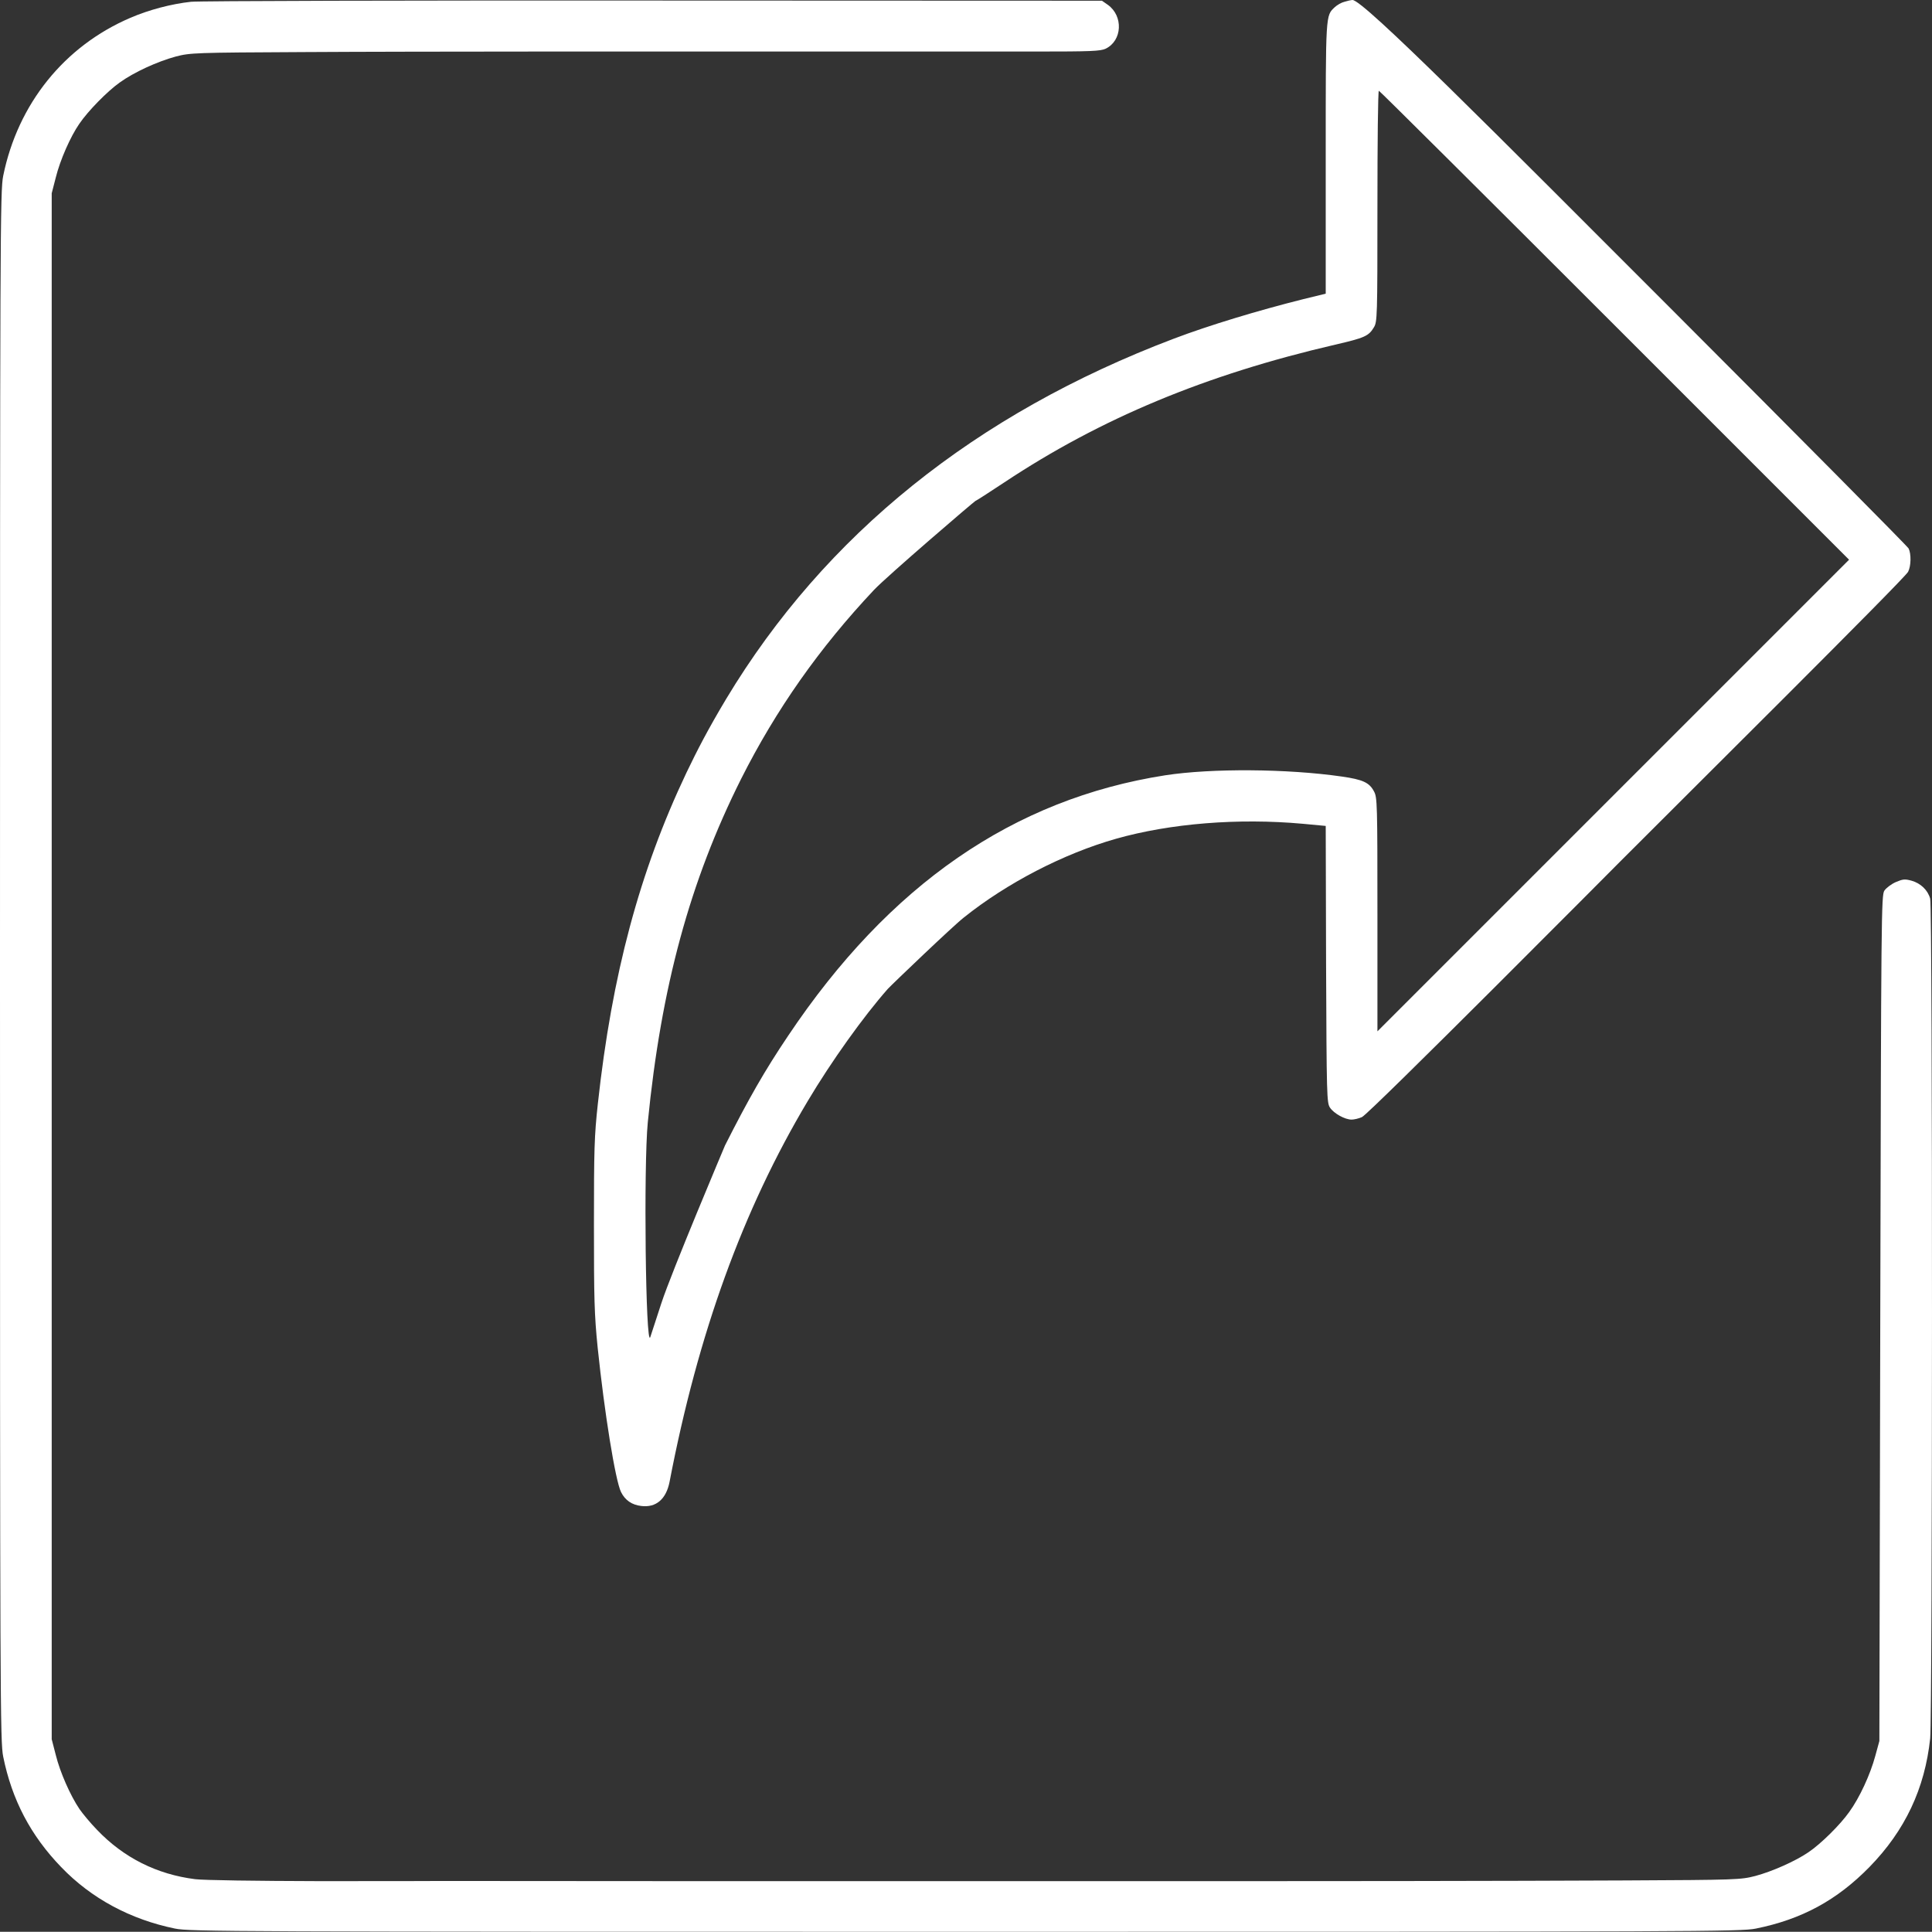 <svg version="1.0" xmlns="http://www.w3.org/2000/svg" viewBox="20.072 26.959 447.835 447.788" width="447.835" height="447.788">
  <rect x="20.072" y="26.959" width="447.835" height="447.788" fill="#333333" stroke="none"/>
  <g transform="matrix(0.1, 0, 0, -0.1, -385.539, 855.376)" fill="#FFF" stroke="none">
    <path d="M 4498.768 8280.033 C 4453.303 8275.073 4401.225 8261.434 4358.24 8242.835 C 4204.899 8177.117 4097.437 8043.203 4063.545 7876.636 C 4056.518 7841.917 4056.105 7752.641 4056.105 6044.401 C 4056.105 4336.161 4056.518 4246.884 4063.545 4212.165 C 4083.797 4112.143 4127.195 4029.479 4197.873 3956.322 C 4267.723 3883.578 4358.653 3834.807 4461.982 3813.728 C 4496.701 3806.701 4585.977 3806.288 6294.217 3806.288 C 7997.911 3806.288 8091.734 3806.701 8126.039 3813.728 C 8232.675 3835.22 8314.099 3879.445 8389.736 3956.735 C 8471.986 4041.052 8517.864 4138.182 8530.264 4254.737 C 8535.637 4308.055 8536.05 6181.622 8530.264 6201.048 C 8524.89 6220.887 8507.944 6237.006 8486.865 6242.793 C 8471.572 6246.926 8467.026 6246.513 8450.493 6239.486 C 8440.16 6234.94 8428.174 6225.847 8424.041 6219.647 C 8417.015 6208.487 8416.601 6169.636 8414.535 5228.099 L 8412.468 4248.537 L 8402.962 4213.819 C 8391.389 4170.834 8366.59 4117.102 8342.618 4084.037 C 8321.538 4054.278 8276.9 4010.053 8247.968 3990.627 C 8217.796 3969.961 8163.651 3945.989 8124.799 3935.656 C 8090.907 3926.976 8082.641 3926.563 7822.664 3925.323 C 7822.664 3925.323 7501.104 3923.67 6925.766 3923.67 C 6925.766 3923.67 6261.152 3923.67 5685.815 3923.67 L 5074.932 3924.083 C 5074.932 3924.083 5042.28 3923.67 4800.076 3923.67 C 4647.562 3924.083 4529.353 3925.737 4508.687 3928.216 C 4419.824 3939.376 4342.947 3977.814 4280.949 4042.705 C 4266.07 4057.998 4247.884 4079.904 4240.444 4090.65 C 4219.365 4121.649 4195.393 4175.793 4185.473 4215.885 L 4175.967 4252.67 L 4175.967 6044.401 L 4175.967 7836.131 L 4185.473 7872.916 C 4195.393 7913.008 4219.365 7967.565 4240.031 7997.324 C 4260.283 8027.083 4304.922 8072.548 4333.441 8092.801 C 4367.333 8117.186 4421.064 8141.572 4463.636 8153.145 C 4497.528 8161.825 4506.207 8162.238 4761.224 8163.478 C 5018.721 8165.131 5668.869 8164.718 5668.869 8164.718 C 6260.739 8164.718 6312.817 8164.718 6312.817 8164.718 L 6458.718 8164.718 C 6584.366 8164.718 6607.099 8165.544 6619.085 8171.331 C 6657.523 8189.93 6660.416 8246.968 6624.045 8273.007 L 6610.405 8282.513 L 5570.912 8282.926 C 4999.295 8283.34 4516.953 8282.1 4498.768 8280.033 Z" style=""></path>
    <path d="M 7172.517 8280.033 C 7165.49 8278.38 7155.571 8272.594 7150.197 8267.634 C 7128.705 8247.381 7129.118 8254.408 7129.118 7917.554 L 7129.118 7603.433 L 7076.627 7590.62 C 6971.231 7564.168 6859.222 7530.276 6777.385 7499.277 C 6316.95 7324.857 5968.523 7044.628 5739.546 6664.376 C 5696.974 6593.286 5672.175 6544.928 5647.376 6493.263 C 5538.26 6263.459 5474.609 6024.975 5441.957 5726.146 C 5433.691 5650.509 5432.864 5619.924 5432.864 5445.091 C 5432.864 5272.737 5433.691 5238.019 5441.544 5159.902 C 5457.25 5009.041 5482.462 4852.394 5495.689 4825.528 C 5505.195 4806.515 5520.901 4795.769 5542.807 4793.289 C 5577.112 4789.156 5600.258 4809.409 5608.111 4849.087 C 5674.242 5193.38 5777.984 5479.809 5928.432 5731.933 C 5982.99 5823.689 6057.8 5928.258 6114.011 5991.909 C 6124.344 6003.069 6266.112 6138.637 6290.084 6157.236 C 6390.107 6237.42 6521.955 6305.617 6643.057 6339.922 C 6768.292 6375.468 6926.179 6388.28 7076.214 6374.641 L 7129.118 6369.681 L 7129.945 6048.947 C 7131.185 5741.439 7131.598 5727.8 7139.038 5716.64 C 7148.131 5703.001 7173.756 5688.948 7189.049 5688.948 C 7194.836 5688.948 7205.582 5691.428 7213.022 5694.734 C 7230.381 5702.174 7811.092 6286.604 7811.092 6286.604 C 7950.793 6426.719 8469.919 6941.712 8479.012 6958.658 C 8486.039 6971.884 8486.452 7000.403 8480.252 7012.803 C 8477.772 7017.763 8225.235 7272.366 7918.967 7579.047 C 7525.903 7972.112 7215.501 8285.406 7191.116 8284.166 C 7187.809 8284.166 7179.13 8282.1 7172.517 8280.033 Z M 7798.692 7530.276 L 8342.204 6986.764 L 8194.237 6838.796 L 8046.682 6691.242 C 8046.682 6691.242 7895.408 6539.968 7583.354 6227.913 L 7248.98 5893.54 L 7248.98 6164.263 C 7248.98 6420.519 7248.567 6435.812 7241.127 6449.451 C 7230.381 6470.117 7215.501 6477.144 7166.317 6484.17 C 7040.255 6502.356 6864.595 6503.596 6757.133 6487.063 C 6404.986 6432.092 6117.318 6233.286 5882.967 5883.207 C 5828.409 5802.197 5790.797 5736.066 5736.653 5629.017 C 5736.653 5629.017 5612.657 5335.562 5589.098 5263.231 C 5576.285 5223.553 5564.713 5188.007 5563.473 5184.701 C 5552.726 5156.182 5547.767 5581.485 5557.686 5682.748 C 5588.685 5996.456 5655.229 6241.553 5773.851 6478.384 C 5854.861 6639.164 5955.297 6782.172 6082.186 6916.913 C 6113.185 6949.565 6315.71 7123.158 6317.363 7123.158 C 6318.603 7123.158 6348.775 7142.584 6384.321 7166.143 C 6607.925 7314.524 6851.369 7415.787 7151.024 7485.224 C 7218.808 7500.93 7228.728 7505.064 7240.714 7525.316 C 7248.567 7538.129 7248.98 7548.048 7248.98 7806.372 C 7248.98 7953.513 7250.22 8073.788 7252.287 8073.788 C 7253.94 8073.788 7499.864 7829.104 7798.692 7530.276 Z" style=""></path>
  </g>
</svg>